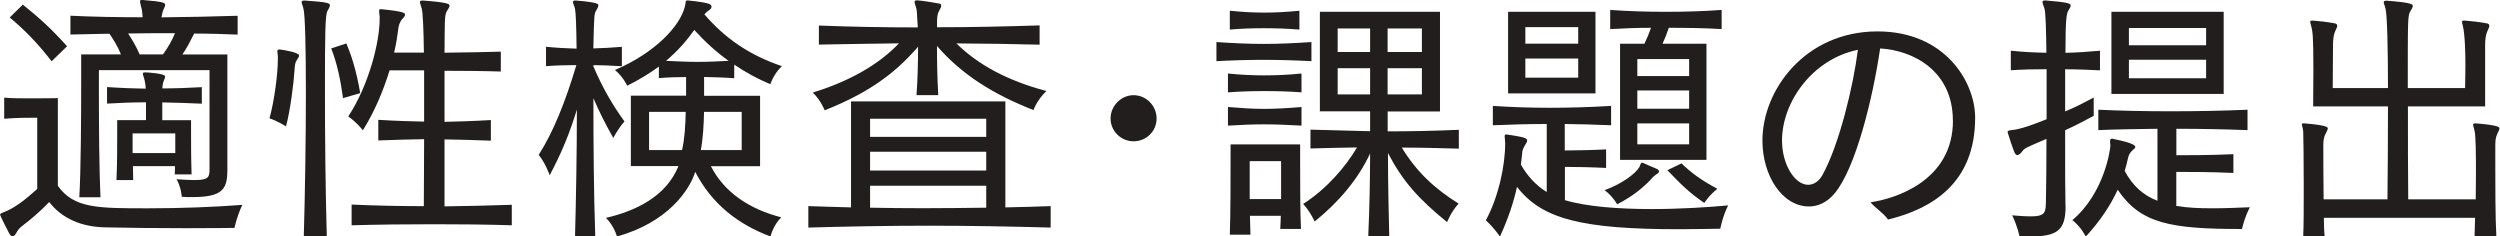 <svg width="222" height="21" viewBox="0 0 222 21" fill="none" xmlns="http://www.w3.org/2000/svg">
<path d="M3.3 10.454H2.975C2.49 10.454 1.422 10.454 0.373 10.546V8.668C1.003 8.735 1.952 8.735 2.862 8.735C4.07 8.735 5.138 8.715 5.138 8.715V16.5C6.552 18.498 8.649 18.498 13.13 18.498C16.037 18.498 19.056 18.385 21.519 18.192C21.028 19.215 20.822 20.237 20.822 20.237C20.822 20.237 18.944 20.263 16.567 20.263C14.191 20.263 11.364 20.237 9.34 20.19C7.202 20.144 5.503 19.4 4.368 17.94C3.559 18.797 2.649 19.547 2.072 19.985C1.813 20.19 1.674 20.29 1.514 20.569C1.375 20.821 1.262 20.987 1.123 20.987C1.03 20.987 0.957 20.94 0.844 20.774C0.751 20.615 0.008 19.168 0.008 19.055C0.008 18.962 0.127 18.942 0.379 18.823C1.262 18.498 2.258 17.728 3.306 16.779V10.46L3.3 10.454ZM4.581 5.436C3.393 3.903 2.258 2.715 0.864 1.553L2.026 0.412C3.399 1.507 4.561 2.549 5.955 4.108L4.587 5.436H4.581ZM18.612 6.226H8.782V8.363C8.782 10.945 8.809 15.193 8.922 17.515H7.043C7.183 15.193 7.209 10.334 7.209 7.341V4.832H10.74C10.461 4.135 10.116 3.577 9.718 2.993C8.464 3.02 7.282 3.04 6.253 3.066V1.394C8.092 1.487 10.322 1.533 12.665 1.533C12.638 1.301 12.638 0.996 12.572 0.763C12.499 0.438 12.433 0.232 12.433 0.113C12.433 0.046 12.459 0 12.598 0H12.691C14.457 0.139 14.669 0.252 14.669 0.418C14.669 0.558 14.576 0.697 14.503 0.883C14.477 0.956 14.43 1.069 14.411 1.188C14.384 1.281 14.384 1.42 14.338 1.54C16.641 1.513 19.169 1.467 21.101 1.4V3.073C19.913 3.027 18.612 2.98 17.244 2.98C16.939 3.584 16.567 4.308 16.196 4.838H20.191V15.086C20.191 16.825 19.747 17.502 17.052 17.502C16.773 17.502 16.468 17.502 16.143 17.476C16.143 17.476 16.096 16.659 15.678 15.916C16.349 15.962 16.866 15.989 17.258 15.989C18.539 15.989 18.605 15.73 18.605 15.013V6.232L18.612 6.226ZM15.519 15.471C15.519 15.219 15.545 14.98 15.545 14.754H11.802C11.802 15.146 11.829 15.544 11.829 15.989H10.342C10.408 14.595 10.408 12.969 10.408 11.874V10.666H12.964V9.086C11.848 9.086 10.548 9.133 9.506 9.199V7.732C10.037 7.759 10.621 7.805 11.225 7.825C11.809 7.852 12.413 7.852 12.944 7.872C12.924 7.566 12.897 7.381 12.851 7.175C12.784 6.85 12.685 6.664 12.685 6.544C12.685 6.451 12.731 6.431 12.897 6.431H12.964C13.083 6.431 14.663 6.524 14.663 6.783C14.663 6.876 14.616 7.015 14.523 7.228C14.45 7.434 14.43 7.646 14.411 7.852C15.479 7.852 16.873 7.805 17.922 7.739V9.206C16.873 9.159 15.479 9.113 14.411 9.093V10.673H16.966V11.675C16.966 12.624 16.966 14.044 17.012 15.485H15.525L15.519 15.471ZM14.47 4.832C14.935 4.201 15.306 3.531 15.539 2.947C14.145 2.947 12.725 2.947 11.377 2.973C11.769 3.577 12.094 4.115 12.399 4.832H14.47ZM15.565 11.847H11.775V13.593H15.565V11.847Z" fill="#211E1D"/>
<path d="M24.673 5.045C24.673 4.812 24.627 4.673 24.627 4.58C24.627 4.441 24.673 4.394 24.812 4.394H24.859C25.277 4.441 26.558 4.673 26.558 4.925C26.558 5.018 26.512 5.111 26.392 5.277C26.206 5.529 26.18 5.788 26.16 6.16C26.093 7.321 25.768 9.877 25.396 11.224C25.396 11.224 24.673 10.759 23.93 10.507C24.374 8.927 24.673 6.511 24.673 5.277V5.045ZM26.976 21.007C27.089 17.151 27.162 12.226 27.162 8.204C27.162 4.182 27.089 1.301 26.95 0.79C26.883 0.485 26.784 0.299 26.784 0.186C26.784 0.093 26.857 0.047 26.996 0.047H27.043C29.133 0.186 29.293 0.279 29.293 0.465C29.293 0.604 29.2 0.77 29.087 0.956C28.874 1.301 28.855 2.974 28.855 8.204C28.855 12.04 28.901 16.939 29.02 21.007H26.976ZM30.461 8.715C30.228 7.016 29.923 5.602 29.412 4.301L30.759 3.857C31.177 4.852 31.642 6.226 31.987 8.27L30.454 8.715H30.461ZM45.447 20.005C43.191 19.932 40.848 19.912 38.545 19.912C36.009 19.912 33.527 19.939 31.224 20.005V18.166C33.222 18.259 35.591 18.306 37.635 18.306C37.635 16.587 37.662 14.496 37.662 12.359C36.527 12.385 35.127 12.405 33.593 12.472V10.64C35.127 10.733 36.52 10.779 37.662 10.799V6.246H34.596C34.038 8.058 33.268 9.896 32.226 11.569C32.226 11.569 31.689 10.872 30.925 10.341C32.764 7.554 33.713 3.717 33.713 1.7V1.487C33.686 1.235 33.666 1.069 33.666 0.956C33.666 0.863 33.693 0.817 33.779 0.817H33.852C35.824 1.003 35.969 1.162 35.969 1.281C35.969 1.421 35.85 1.56 35.737 1.673C35.485 1.925 35.385 2.343 35.365 2.582C35.273 3.253 35.18 3.956 34.994 4.673H37.642C37.615 2.629 37.549 1.142 37.456 0.79C37.383 0.485 37.29 0.299 37.29 0.186C37.29 0.093 37.357 0.047 37.523 0.047H37.569C39.826 0.213 39.919 0.372 39.919 0.492C39.919 0.631 39.806 0.797 39.686 0.983C39.52 1.235 39.52 1.68 39.501 2.051C39.501 2.377 39.474 3.332 39.474 4.68C41.173 4.653 43.171 4.633 44.472 4.587V6.352C43.144 6.306 41.153 6.286 39.474 6.286V10.819C40.569 10.799 42.029 10.753 43.589 10.66V12.492C42.009 12.425 40.569 12.399 39.474 12.379V18.326C41.352 18.299 43.516 18.253 45.447 18.186V20.025V20.005Z" fill="#211E1D"/>
<path d="M51.062 20.999C51.154 17.654 51.227 13.426 51.227 9.729C50.577 11.867 49.86 13.585 48.812 15.563C48.812 15.563 48.46 14.521 47.836 13.752C49.117 11.754 50.205 9.059 51.181 5.78C50.298 5.78 49.389 5.807 48.486 5.873V4.154C49.416 4.247 50.318 4.293 51.201 4.32C51.181 2.442 51.135 1.114 51.062 0.789C50.995 0.484 50.876 0.298 50.876 0.185C50.876 0.092 50.942 0.046 51.108 0.046H51.154C53.086 0.212 53.132 0.351 53.132 0.464C53.132 0.603 53.059 0.743 52.947 0.928C52.761 1.207 52.761 1.3 52.688 4.3C53.504 4.274 54.34 4.234 55.223 4.161V5.88C54.34 5.833 53.504 5.787 52.688 5.787V5.88C53.524 7.851 54.453 9.411 55.455 10.785C54.871 11.435 54.46 12.252 54.46 12.252C53.736 10.97 53.179 9.855 52.694 8.72C52.694 12.437 52.721 17.11 52.86 21.012H51.068L51.062 20.999ZM63.121 14.747C64.309 17.07 66.513 18.557 69.374 19.3C68.63 20.044 68.424 20.999 68.424 20.999C65.564 19.931 63.221 18.139 61.734 15.258C61.243 16.884 59.272 19.765 54.785 20.999C54.785 20.999 54.553 20.09 53.809 19.347C56.411 18.743 59.152 17.468 60.247 14.747H56.02V8.495H60.924V6.842C60.115 6.842 59.298 6.869 58.508 6.935V5.913C57.745 6.47 56.816 7.055 55.694 7.612C55.694 7.612 55.349 6.822 54.606 6.218C58.276 4.639 60.394 2.269 60.812 0.597C60.924 0.178 60.838 0.039 61.044 0.039H61.09C63.068 0.245 63.181 0.384 63.181 0.597C63.181 0.69 63.135 0.809 62.969 0.902C62.809 1.015 62.663 1.134 62.55 1.274C64.389 3.411 66.546 4.897 69.427 5.873C68.683 6.59 68.404 7.479 68.404 7.479C67.29 7.015 66.194 6.411 65.199 5.74V6.948C64.389 6.882 63.433 6.855 62.524 6.836V8.508H67.495V14.76H63.128L63.121 14.747ZM60.566 13.327C60.798 12.305 60.865 11.17 60.891 9.935H57.639V13.327H60.566ZM61.654 2.661C61.004 3.57 60.241 4.473 59.146 5.402C60.101 5.448 61.05 5.495 61.98 5.495C62.909 5.495 63.838 5.448 64.701 5.402C63.586 4.612 62.584 3.683 61.654 2.661ZM65.862 9.935H62.517C62.497 11.123 62.424 12.285 62.239 13.327H65.862V9.935Z" fill="#211E1D"/>
<path d="M93.292 20.208C89.901 20.115 86.157 20.042 82.467 20.042C78.777 20.042 75.08 20.115 71.781 20.208V18.303C72.989 18.35 74.27 18.376 75.571 18.416V9.005H89.277V18.416C90.671 18.39 92.018 18.35 93.299 18.303V20.208H93.292ZM92.343 3.967C89.947 3.901 87.418 3.874 84.93 3.854C86.808 5.713 89.41 7.153 92.921 8.082C92.038 8.938 91.779 9.775 91.779 9.775C88.202 8.381 85.368 6.595 83.204 4.08C83.204 5.447 83.23 6.914 83.317 8.447H81.385C81.478 7.219 81.525 5.679 81.525 4.146C79.275 6.775 76.739 8.401 73.228 9.795C73.228 9.795 72.923 8.958 72.18 8.215C75.319 7.259 78.013 5.772 79.826 3.848C77.43 3.874 74.994 3.921 72.717 3.96V2.268C75.531 2.381 78.505 2.434 81.498 2.434C81.425 0.994 81.405 0.874 81.379 0.781C81.312 0.502 81.213 0.29 81.213 0.197C81.213 0.084 81.259 0.031 81.425 0.031H81.472C82.029 0.078 82.726 0.197 83.376 0.31C83.542 0.337 83.582 0.403 83.582 0.496C83.582 0.609 83.516 0.748 83.396 0.96C83.21 1.286 83.21 1.657 83.21 2.049V2.421C86.25 2.421 89.39 2.348 92.317 2.255V3.947L92.343 3.967ZM87.578 10.544H77.264V12.151H87.578V10.544ZM87.578 13.472H77.264V15.144H87.578V13.472ZM87.578 16.491H77.264V18.443C78.777 18.469 80.33 18.489 81.91 18.489C83.841 18.489 85.746 18.463 87.578 18.443V16.491Z" fill="#211E1D"/>
<path d="M100.661 12.548C99.546 12.548 98.617 11.639 98.617 10.524C98.617 9.409 99.546 8.453 100.661 8.453C101.776 8.453 102.706 9.382 102.706 10.524C102.706 11.665 101.776 12.548 100.661 12.548Z" fill="#211E1D"/>
<path d="M116.455 5.433C115.108 5.36 113.668 5.314 112.201 5.314C110.734 5.314 109.347 5.36 108.02 5.433V3.734C109.367 3.827 110.807 3.9 112.227 3.9C113.648 3.9 115.108 3.827 116.455 3.734V5.433ZM115.573 8.201C114.385 8.108 113.296 8.088 112.247 8.088C111.199 8.088 110.157 8.115 109.042 8.201V6.528C110.157 6.641 111.199 6.694 112.247 6.694C113.296 6.694 114.385 6.648 115.573 6.528V8.201ZM115.573 11.155C114.385 11.088 113.296 11.042 112.247 11.042C111.199 11.042 110.157 11.088 109.042 11.155V9.502C110.157 9.595 111.199 9.668 112.247 9.668C113.296 9.668 114.385 9.601 115.573 9.502V11.155ZM115.387 2.626C114.199 2.533 113.203 2.506 112.227 2.506C111.252 2.506 110.323 2.533 109.208 2.626V0.953C110.323 1.066 111.278 1.119 112.227 1.119C113.177 1.119 114.205 1.073 115.387 0.953V2.626ZM113.688 20.327C113.714 19.982 113.714 19.584 113.734 19.166H110.993C111.02 19.75 111.02 20.327 111.039 20.838H109.208C109.274 19 109.274 16.053 109.274 14.287V12.82H115.453V14.307C115.453 16.073 115.453 18.953 115.526 20.327H113.688ZM113.761 14.307H110.973V17.679H113.761V14.307ZM121.5 20.997C121.612 18.648 121.666 15.442 121.666 13.63C120.597 15.907 118.924 17.904 116.741 19.67C116.741 19.67 116.369 18.814 115.719 18.11C117.789 16.783 119.462 14.858 120.504 13.092C119.13 13.119 117.67 13.139 116.369 13.185V11.513C118.022 11.559 118.951 11.579 121.666 11.652V9.887H117.205V1.046H127.871V9.9H123.225V11.665C125.296 11.665 127.48 11.619 129.544 11.526V13.199C127.918 13.152 126.106 13.106 124.48 13.106C125.781 15.243 127.387 16.756 129.524 18.077C128.847 18.82 128.502 19.723 128.502 19.723C126.013 17.705 124.573 16.126 123.252 13.59C123.252 16.404 123.325 19.119 123.365 21.004H121.506L121.5 20.997ZM121.666 2.526H118.785V4.617H121.666V2.526ZM121.666 6.057H118.785V8.38H121.666V6.057ZM126.265 2.526H123.219V4.617H126.265V2.526ZM126.265 6.057H123.219V8.38H126.265V6.057Z" fill="#211E1D"/>
<path d="M142.634 14.914C141.287 14.841 139.8 14.821 138.964 14.821V17.774C140.895 18.358 143.795 18.564 146.676 18.564C149.231 18.564 151.74 18.398 153.459 18.239C152.948 19.261 152.762 20.31 152.762 20.31C152.092 20.31 150.764 20.356 149.185 20.356C140.424 20.356 136.919 19.447 134.709 16.593C134.404 17.987 133.919 19.427 133.196 21.007C133.196 21.007 132.612 20.15 131.941 19.566C133.056 17.522 133.66 14.754 133.66 12.71C133.66 12.478 133.614 12.265 133.614 12.106C133.614 12.013 133.641 11.94 133.727 11.94H133.773C134.935 12.106 135.612 12.219 135.612 12.451C135.612 12.544 135.565 12.684 135.446 12.85C135.214 13.221 135.167 13.434 135.167 13.659C135.121 13.985 135.094 14.29 135.054 14.615C135.638 15.637 136.382 16.453 137.351 17.051V11.011C135.745 11.011 134.191 11.057 132.565 11.124V9.405C134.284 9.518 135.937 9.571 137.583 9.571C139.229 9.571 141.094 9.524 143.065 9.405V11.124C141.625 11.057 140.278 11.031 138.95 11.011V13.361C139.787 13.361 141.253 13.334 142.621 13.268V14.92L142.634 14.914ZM133.919 8.29V1.049H141.678V8.296H133.919V8.29ZM140.145 2.409H135.452V3.876H140.145V2.409ZM140.145 5.197H135.452V6.896H140.145V5.197ZM142.495 16.885C143.981 16.347 145.189 15.465 145.561 14.861C145.674 14.675 145.674 14.443 145.813 14.443C145.84 14.443 145.86 14.469 145.906 14.469C146.298 14.655 146.669 14.794 147.041 14.96C147.227 15.027 147.32 15.12 147.32 15.212C147.32 15.305 147.253 15.398 147.068 15.491C146.742 15.723 146.669 15.863 146.556 15.982C145.86 16.699 144.93 17.469 143.603 18.139C143.603 18.139 143.231 17.442 142.488 16.885H142.495ZM143.862 14.19V3.883H146.025C146.258 3.392 146.444 2.954 146.61 2.469C145.375 2.469 144.194 2.515 142.986 2.582V0.883C144.612 0.996 146.238 1.049 147.91 1.049C149.583 1.049 151.236 1.002 152.882 0.883V2.582C151.322 2.489 149.742 2.469 148.189 2.469C148.023 2.98 147.844 3.418 147.632 3.883H151.534V14.197H143.868L143.862 14.19ZM149.995 5.243H145.395V6.757H149.995V5.243ZM149.995 8.031H145.395V9.657H149.995V8.031ZM149.995 10.958H145.395V12.816H149.995V10.958ZM149.324 14.515C150.233 15.398 151.156 16.049 152.503 16.765C151.806 17.303 151.342 18.02 151.342 18.02C149.968 17.091 149.185 16.281 148.063 15.113L149.318 14.509L149.324 14.515Z" fill="#211E1D"/>
<path d="M173.415 10.714C173.415 6.254 169.838 4.462 166.957 4.302C166.307 8.716 164.794 14.922 162.915 17.172C162.219 18.008 161.402 18.333 160.639 18.333C158.269 18.333 156.504 15.612 156.504 12.479C156.504 7.973 160.314 2.789 166.725 2.789C172.699 2.789 175.393 7.249 175.393 10.455C175.393 16.243 171.584 18.539 167.654 19.495C167.236 18.891 166.566 18.519 166.101 17.962C168.285 17.656 173.422 16.057 173.422 10.714H173.415ZM158.243 12.479C158.243 14.617 159.378 16.409 160.566 16.409C161.057 16.409 161.542 16.103 161.867 15.479C163.334 12.805 164.588 7.581 164.98 4.422C160.984 5.238 158.243 9.021 158.243 12.486V12.479Z" fill="#211E1D"/>
<path d="M183.425 18.285C183.425 20.468 182.708 21.006 180.146 21.006C179.894 21.006 179.615 20.979 179.33 20.979C179.33 20.979 179.144 20.05 178.679 19.121C179.396 19.187 179.934 19.214 180.332 19.214C181.679 19.214 181.66 18.822 181.679 17.794C181.706 16.353 181.726 14.402 181.726 12.331C179.821 13.148 179.775 13.167 179.589 13.426C179.423 13.632 179.283 13.771 179.144 13.771C179.025 13.771 178.958 13.678 178.865 13.493C178.699 13.075 178.447 12.305 178.328 11.913C178.281 11.82 178.281 11.774 178.281 11.727C178.281 11.588 178.401 11.588 178.699 11.541C179.303 11.495 180.438 11.123 181.739 10.585V6.145C180.624 6.145 179.582 6.172 178.56 6.238V4.499C179.556 4.612 180.631 4.665 181.719 4.685C181.699 2.641 181.653 1.128 181.553 0.782C181.46 0.477 181.368 0.291 181.368 0.178C181.368 0.086 181.46 0.039 181.6 0.039H181.646C183.691 0.205 183.876 0.318 183.876 0.484C183.876 0.623 183.783 0.763 183.664 0.948C183.525 1.201 183.412 1.552 183.412 4.692C184.434 4.665 185.483 4.599 186.478 4.506V6.245C185.502 6.198 184.434 6.152 183.385 6.152V9.895C184.295 9.524 185.177 9.059 185.921 8.661V10.287C185.084 10.732 184.222 11.196 183.385 11.561V13.652C183.385 15.278 183.385 16.811 183.412 18.019V18.271L183.425 18.285ZM198.319 15.358C196.321 15.265 194.37 15.265 193.255 15.265V18.285C194.204 18.451 195.299 18.497 196.487 18.497C197.509 18.497 198.604 18.451 199.786 18.404C199.275 19.406 199.089 20.335 199.089 20.335C192.77 20.335 190.095 19.871 188.051 16.851C187.401 18.245 186.518 19.592 185.217 21.012C185.217 21.012 184.826 20.176 184.029 19.546C186.956 17.057 187.401 13.108 187.401 12.948V12.855C187.374 12.743 187.374 12.623 187.374 12.55C187.374 12.384 187.421 12.318 187.54 12.318C187.587 12.318 187.633 12.318 187.679 12.344C189.584 12.716 189.611 12.975 189.611 13.041C189.611 13.108 189.564 13.201 189.425 13.293C189.12 13.572 189.053 13.712 188.98 13.99C188.887 14.409 188.795 14.78 188.675 15.178C189.372 16.506 190.348 17.362 191.582 17.827V11.435C189.744 11.462 187.958 11.482 186.332 11.555V9.743C188.283 9.836 190.494 9.882 192.724 9.882C195.073 9.882 197.463 9.836 199.58 9.743V11.555C197.675 11.482 195.465 11.435 193.261 11.435V13.785C194.376 13.785 196.301 13.785 198.326 13.692V15.364L198.319 15.358ZM187.494 8.342V1.048H197.463V8.342H187.494ZM195.903 2.488H189.047V4.021H195.903V2.488ZM195.903 5.302H189.047V6.948H195.903V5.302Z" fill="#211E1D"/>
<path d="M219.738 20.996C219.765 20.644 219.765 19.835 219.785 19.343H206.358C206.358 19.788 206.384 20.618 206.431 20.996H204.526C204.572 19.948 204.572 18.275 204.572 16.649C204.572 14.372 204.546 12.162 204.526 11.678C204.499 11.352 204.406 11.166 204.406 11.047C204.406 10.974 204.453 10.954 204.572 10.954H204.619C206.663 11.12 206.709 11.306 206.709 11.399C206.709 11.518 206.616 11.658 206.524 11.863C206.338 12.189 206.311 12.56 206.311 12.932C206.311 13.629 206.311 15.673 206.338 17.698H212.006C212.032 15.328 212.052 12.421 212.052 9.447H205.408C205.408 8.472 205.428 7.31 205.428 6.195C205.428 3.102 205.362 2.804 205.223 2.266C205.176 2.127 205.15 2.014 205.15 1.941C205.15 1.848 205.196 1.828 205.335 1.828H205.408C206.012 1.874 206.776 1.967 207.36 2.08C207.499 2.127 207.546 2.193 207.546 2.293C207.546 2.392 207.479 2.525 207.38 2.737C207.214 3.082 207.194 3.434 207.174 3.826C207.174 4.735 207.147 6.381 207.147 7.821H212.052C212.052 4.29 211.979 1.337 211.84 0.806C211.774 0.501 211.674 0.315 211.674 0.202C211.674 0.109 211.747 0.062 211.886 0.062H211.933C214.189 0.228 214.256 0.388 214.256 0.527C214.256 0.666 214.143 0.832 214.043 0.992C213.811 1.39 213.811 1.503 213.811 7.821H218.902C218.902 7.237 218.928 6.567 218.928 5.87C218.928 4.868 218.902 3.129 218.696 2.266C218.65 2.127 218.63 2.014 218.63 1.941C218.63 1.848 218.676 1.828 218.816 1.828H218.889C219.493 1.874 220.282 1.967 220.866 2.08C221.006 2.127 221.052 2.193 221.052 2.293C221.052 2.392 220.986 2.525 220.893 2.737C220.727 3.082 220.707 3.434 220.681 3.826V9.447H213.824C213.824 12.301 213.824 15.209 213.851 17.698H219.844C219.844 16.927 219.864 16.118 219.864 15.348C219.864 13.609 219.844 12.096 219.751 11.678C219.705 11.399 219.612 11.186 219.612 11.094C219.612 11.001 219.658 10.954 219.798 10.954H219.844C221.915 11.12 221.955 11.306 221.955 11.399C221.955 11.518 221.862 11.658 221.769 11.863C221.603 12.189 221.583 12.56 221.583 12.932V14.604C221.583 16.483 221.583 19.297 221.676 20.996H219.745H219.738Z" fill="#211E1D"/>
</svg>
